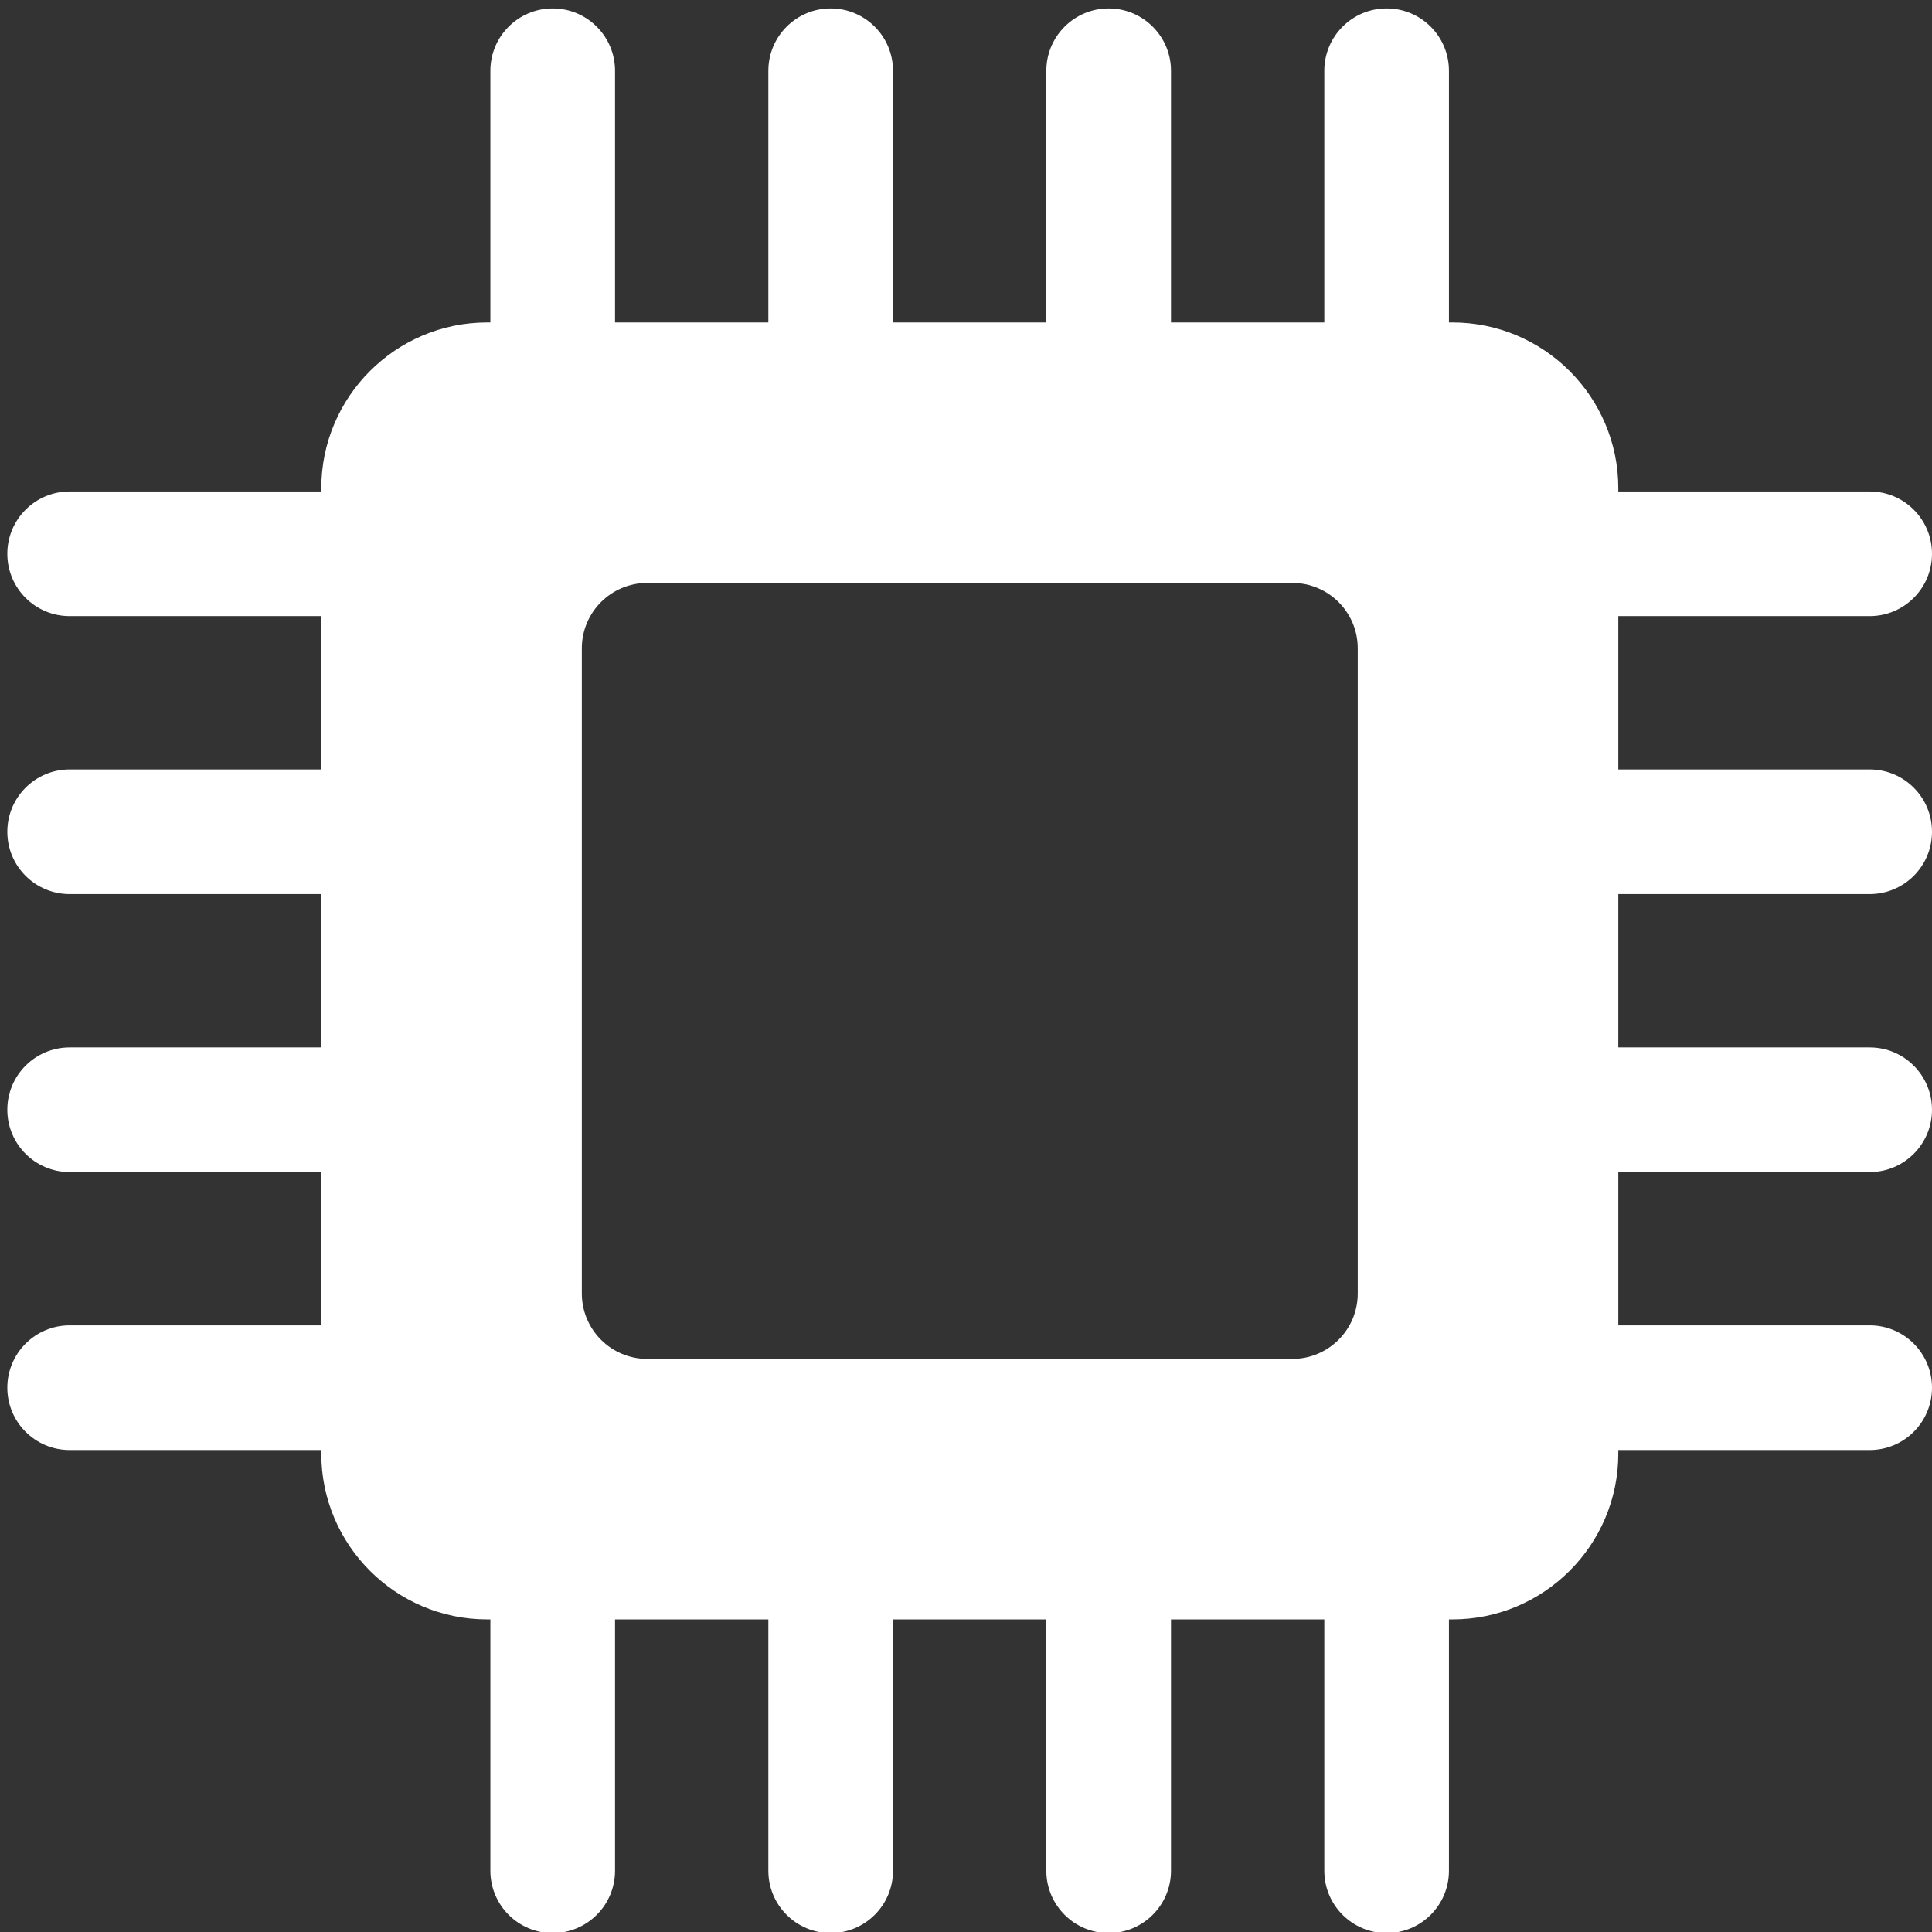 <?xml version="1.0" encoding="UTF-8"?><svg xmlns="http://www.w3.org/2000/svg" xmlns:xlink="http://www.w3.org/1999/xlink" xmlns:avocode="https://avocode.com/" id="SVGDoc6597eef24d502" width="84px" height="84px" version="1.1" viewBox="0 0 84 84" aria-hidden="true"><rect x="0" y="0" width="84" height="84" fill="#333333" stroke="none"/><defs><linearGradient class="cerosgradient" data-cerosgradient="true" id="CerosGradient_id410ab084c" gradientUnits="userSpaceOnUse" x1="50%" y1="100%" x2="50%" y2="0%"><stop offset="0%" stop-color="#d1d1d1"/><stop offset="100%" stop-color="#d1d1d1"/></linearGradient><linearGradient/></defs><g><g><path d="M70.361,38.874v6.666h10.929c1.498,0 2.71,1.213 2.71,2.71c0,1.496 -1.212,2.709 -2.71,2.709h-10.929v6.666h10.929c1.498,0 2.71,1.214 2.71,2.71c0,1.497 -1.212,2.71 -2.71,2.71h-10.929v0.155c0,3.975 -3.234,7.209 -7.211,7.209h-0.152v10.928c0,1.496 -1.211,2.71 -2.709,2.71c-1.498,0 -2.71,-1.214 -2.71,-2.71v-10.928h-6.666v10.928c0,1.496 -1.215,2.71 -2.71,2.71c-1.495,0 -2.71,-1.214 -2.71,-2.71v-10.928h-6.666v10.928c0,1.496 -1.215,2.71 -2.71,2.71c-1.498,0 -2.71,-1.214 -2.71,-2.71v-10.928h-6.666v10.928c0,1.496 -1.215,2.71 -2.71,2.71c-1.498,0 -2.71,-1.214 -2.71,-2.71v-10.928h-0.14c-3.978,0 -7.211,-3.234 -7.211,-7.209v-0.155h-10.94c-1.498,0 -2.711,-1.213 -2.711,-2.71c0,-1.496 1.213,-2.71 2.711,-2.71h10.94v-6.666h-10.94c-1.498,0 -2.711,-1.213 -2.711,-2.709c0,-1.497 1.213,-2.71 2.711,-2.71h10.94v-6.666h-10.94c-1.498,0 -2.711,-1.214 -2.711,-2.71c0,-1.497 1.213,-2.71 2.711,-2.71h10.94v-6.667h-10.94c-1.498,0 -2.711,-1.212 -2.711,-2.709c0,-1.497 1.213,-2.71 2.711,-2.71h10.94v-0.139c0,-3.975 3.233,-7.209 7.211,-7.209h0.14v-10.943c0,-1.497 1.212,-2.711 2.71,-2.711c1.495,0 2.71,1.214 2.71,2.711v10.943h6.666v-10.943c0,-1.497 1.212,-2.711 2.71,-2.711c1.495,0 2.71,1.214 2.71,2.711v10.943h6.666v-10.943c0,-1.497 1.215,-2.711 2.71,-2.711c1.495,0 2.71,1.214 2.71,2.711v10.943h6.666v-10.943c0,-1.497 1.212,-2.711 2.71,-2.711c1.498,0 2.709,1.214 2.709,2.711v10.943h0.152c3.977,0 7.211,3.234 7.211,7.209v0.139h10.929c1.498,0 2.71,1.213 2.71,2.71c0,1.497 -1.212,2.709 -2.71,2.709h-10.929v6.667h10.929c1.498,0 2.71,1.213 2.71,2.71c0,1.496 -1.212,2.71 -2.71,2.71zM59.033,28.19c0,-1.571 -1.272,-2.845 -2.843,-2.845h-28.05c-1.571,0 -2.843,1.274 -2.843,2.845v28.048c0,1.571 1.272,2.845 2.843,2.845h28.05c1.571,0 2.843,-1.274 2.843,-2.845z" fill="#ffffff" fill-opacity="1"/></g></g></svg>